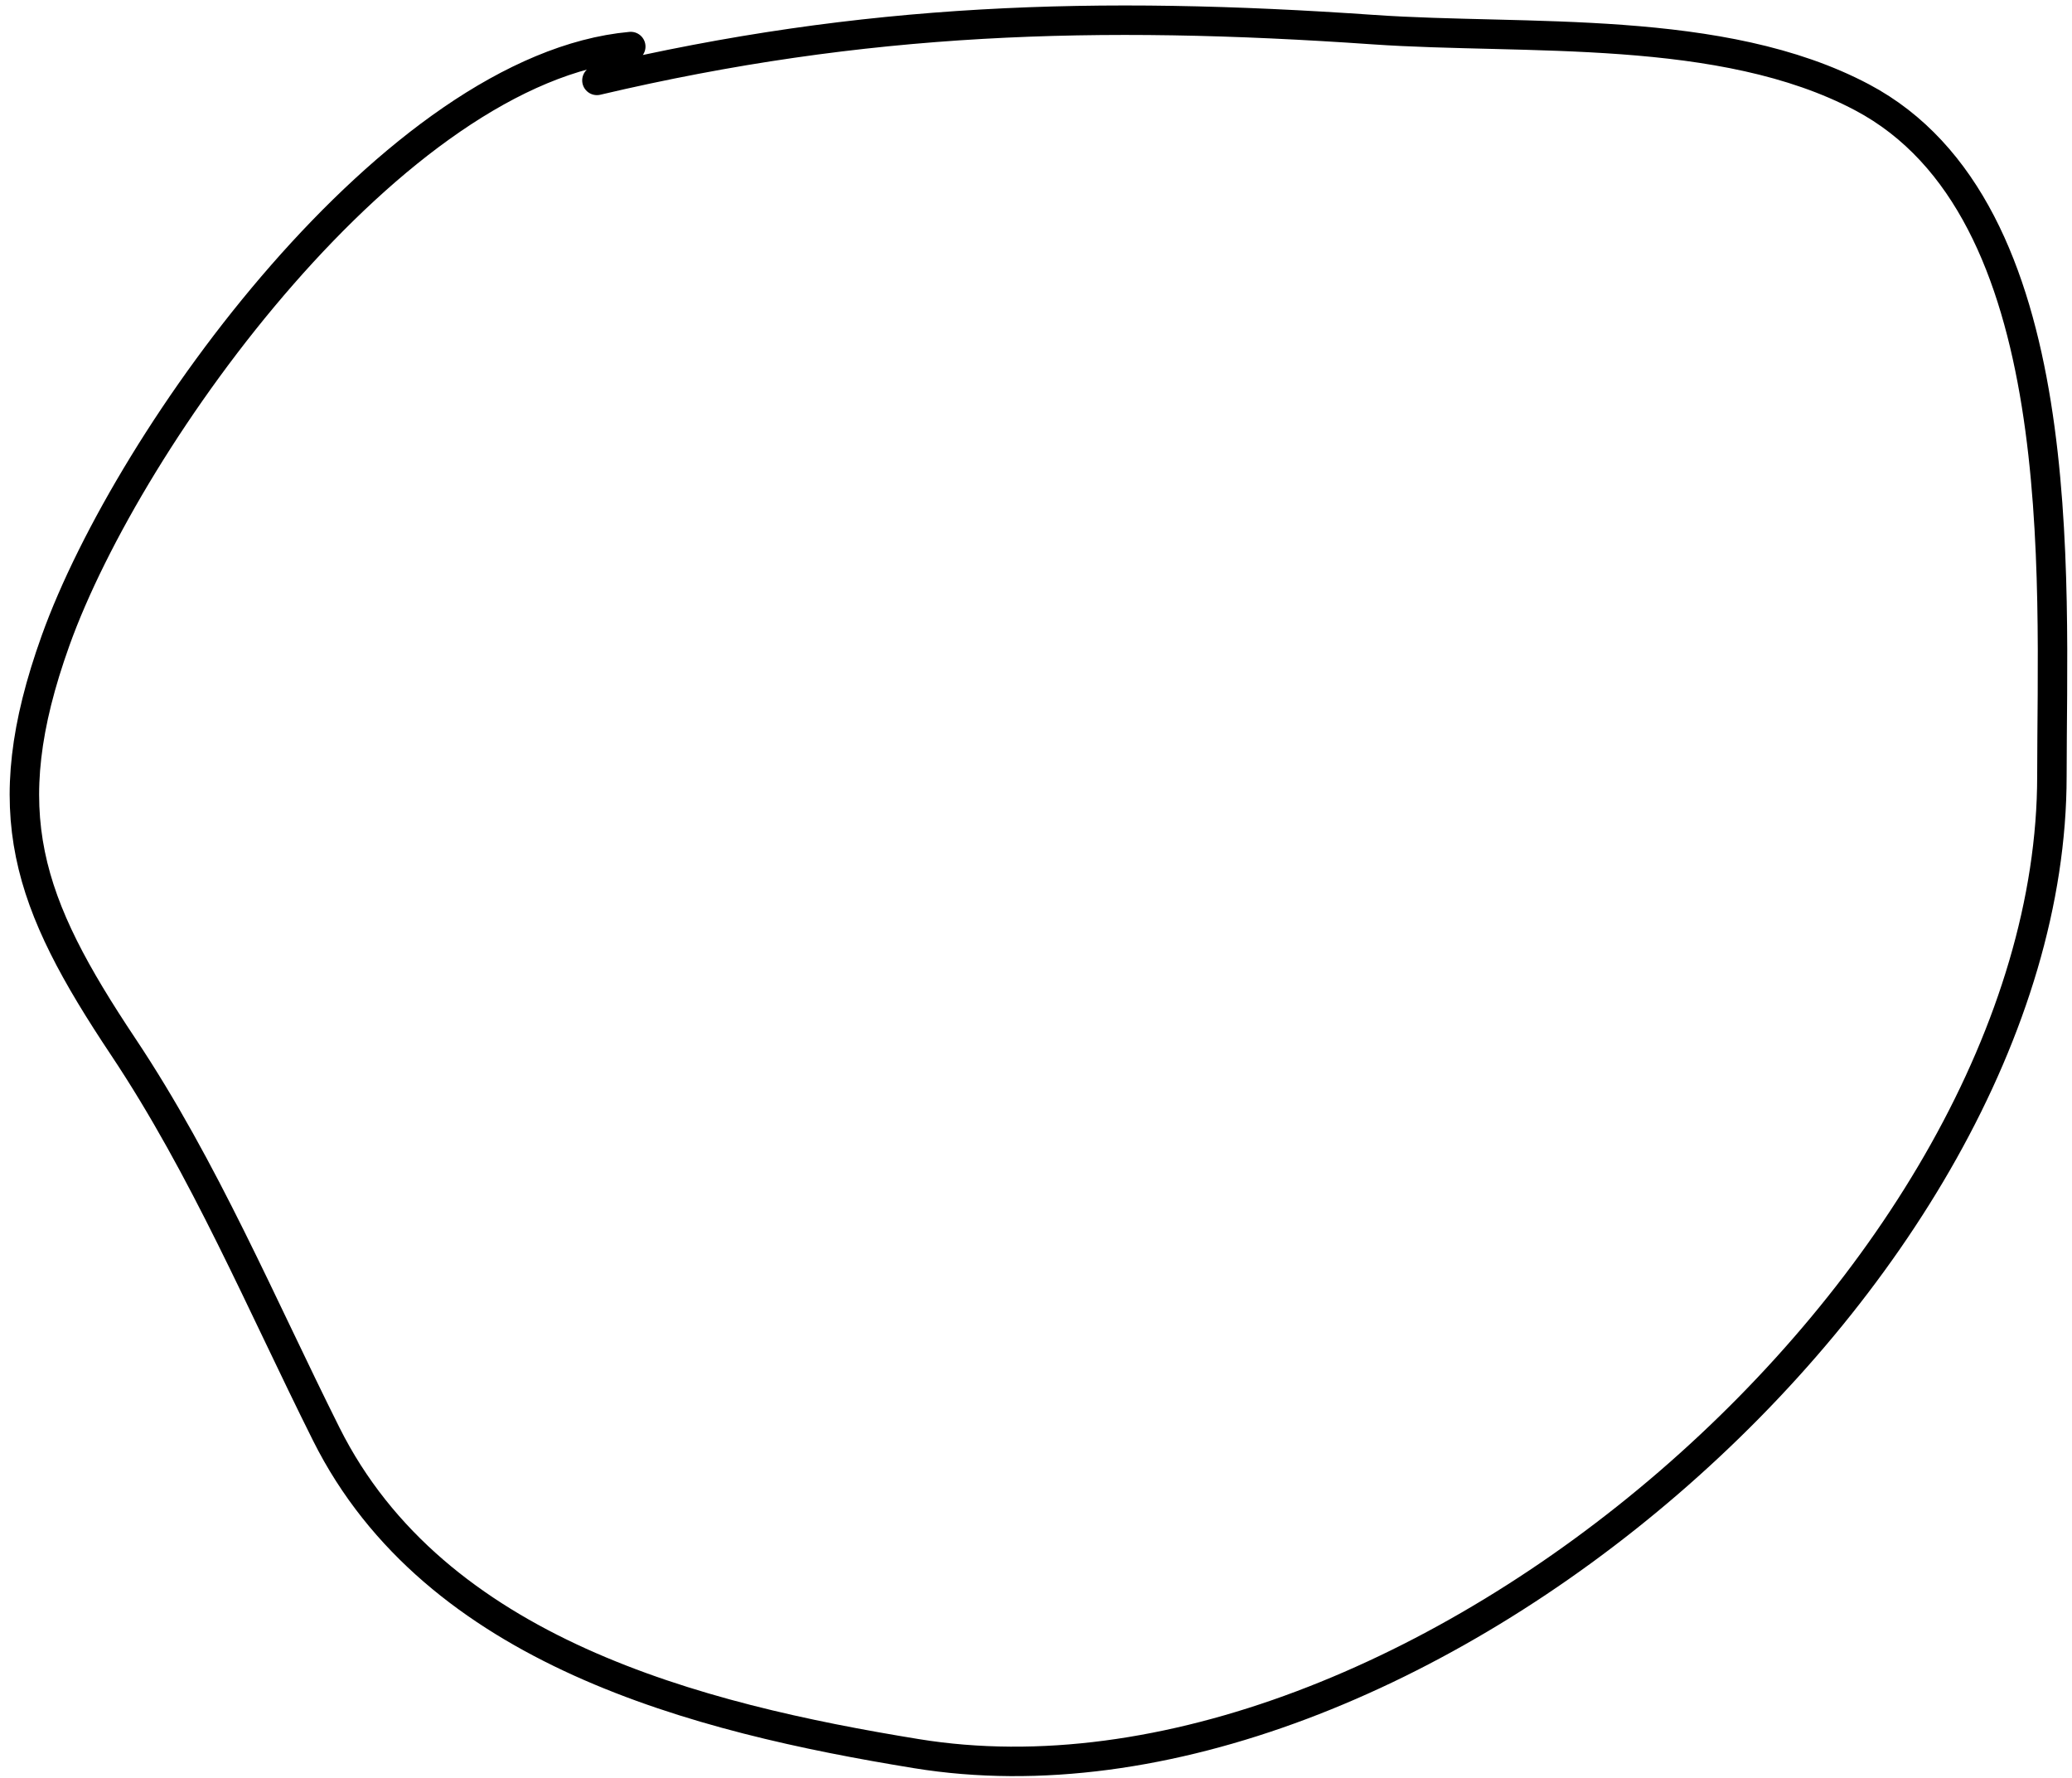 <?xml version="1.0" encoding="UTF-8"?>
<svg xmlns="http://www.w3.org/2000/svg" width="211" height="181" viewBox="0 0 211 181" fill="none">
  <path d="M64.233 4.74C40.235 6.922 13.155 44.31 5.655 65.232C-0.622 82.741 2.806 91.97 12.546 106.581C20.831 119.008 26.607 132.788 33.221 146.016C44.301 168.176 71.011 174.926 93.33 178.559C143.458 186.719 208.954 130.003 208.954 79.015C208.954 58.809 211.169 21.317 189.62 9.909C175.336 2.347 155.388 4.096 139.848 3.017C111.682 1.061 88.032 1.775 60.787 8.186" stroke="black" stroke-width="3" stroke-linecap="round"></path>
</svg>

